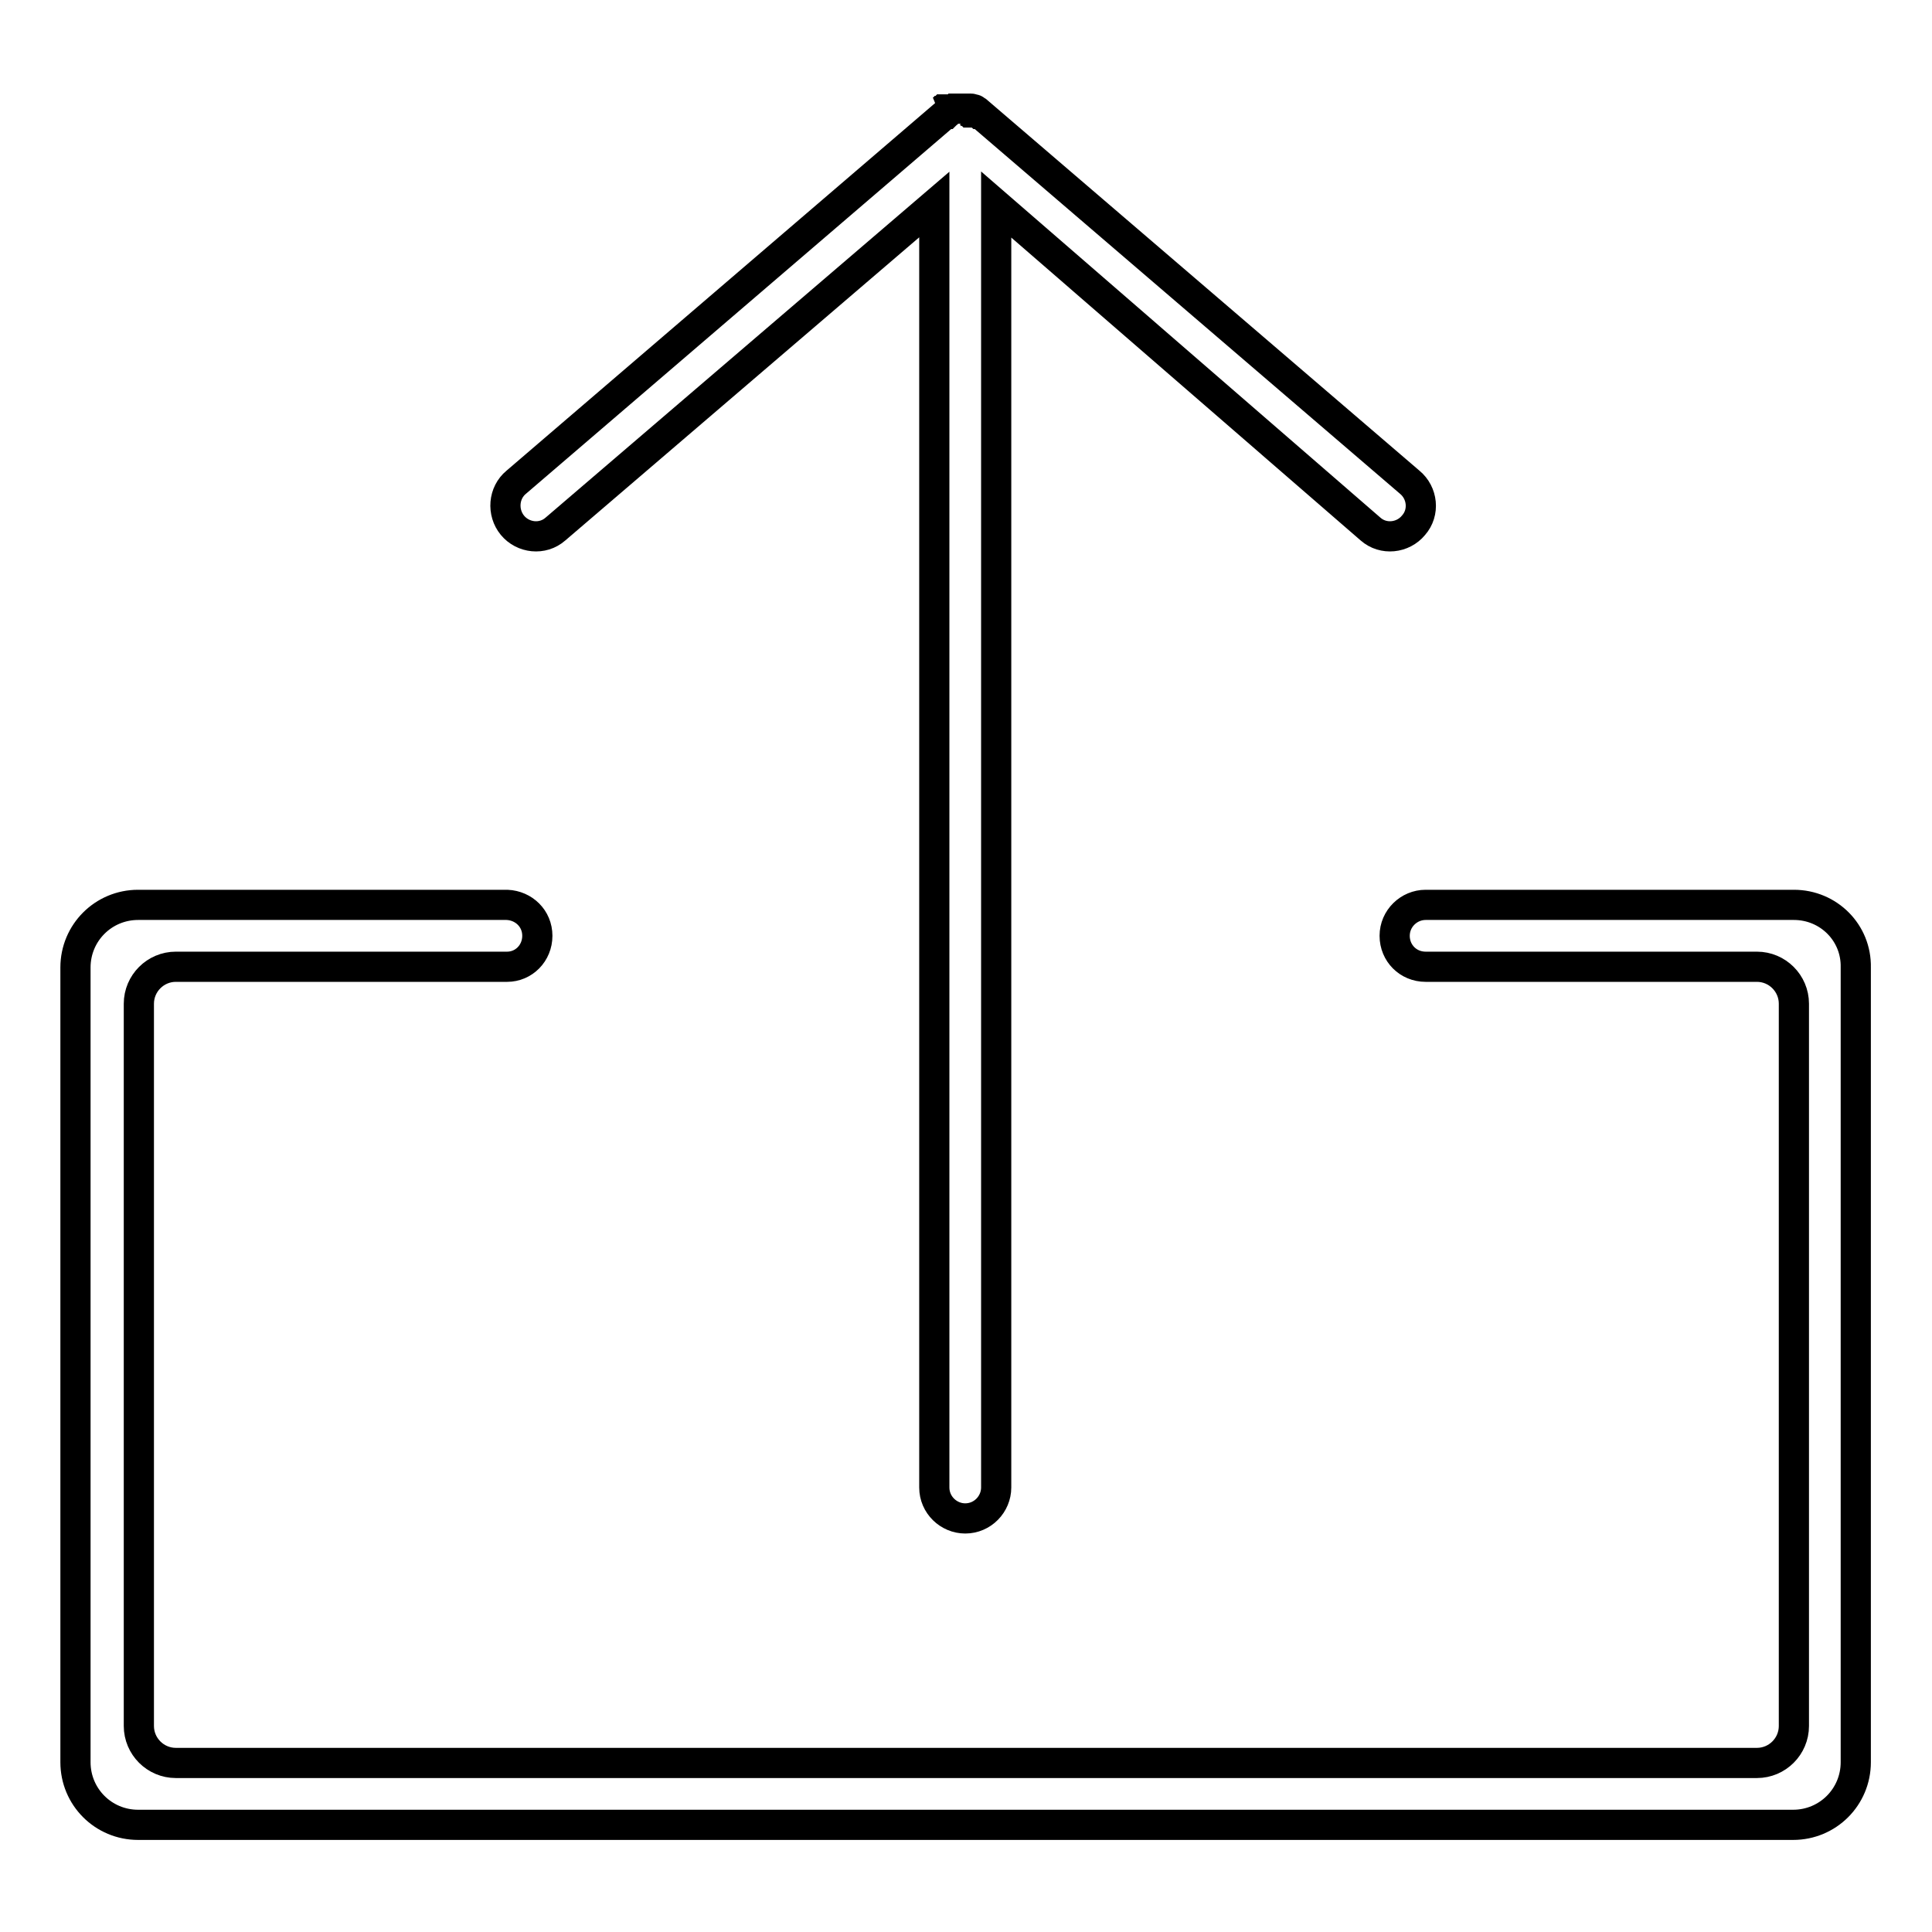<?xml version="1.0" encoding="utf-8"?>
<!-- Svg Vector Icons : http://www.onlinewebfonts.com/icon -->
<!DOCTYPE svg PUBLIC "-//W3C//DTD SVG 1.1//EN" "http://www.w3.org/Graphics/SVG/1.1/DTD/svg11.dtd">
<svg version="1.1" xmlns="http://www.w3.org/2000/svg" xmlns:xlink="http://www.w3.org/1999/xlink" x="0px" y="0px" viewBox="0 0 256 256" enable-background="new 0 0 256 256" xml:space="preserve">
<g><g><path stroke-width="4" fill-opacity="0" stroke="#000000"  d="M67.9,69.6c-1.4-1.7-1.2-4.3,0.5-5.7l56.9-48.8l0,0c0,0,0,0,0.1,0c0,0,0.1-0.1,0.1-0.1c0,0,0.1,0,0.1-0.1c0,0,0.1,0,0.1-0.1c0,0,0.1,0,0.1-0.1c0,0,0,0,0.1,0c0,0,0.1,0,0.1-0.1c0,0,0.1,0,0.1-0.1c0,0,0,0,0,0c0,0,0,0,0.1,0c0,0,0.1,0,0.1,0c0,0,0.1,0,0.2-0.1c0,0,0,0,0,0c0,0,0.1,0,0.1,0c0.1,0,0.1,0,0.2,0c0,0,0,0,0.1,0c0,0,0.1,0,0.1,0c0.1,0,0.2,0,0.2,0h0c0,0,0,0,0,0s0,0,0,0c0.1,0,0.3,0,0.4,0l0,0l0,0l0,0l0,0c0.1,0,0.3,0,0.4,0c0,0,0,0,0,0c0,0,0,0,0,0h0c0.1,0,0.2,0,0.2,0c0,0,0,0,0.1,0c0,0,0,0,0.1,0c0.1,0,0.1,0,0.2,0c0,0,0.1,0,0.1,0c0,0,0,0,0,0c0,0,0.1,0,0.2,0.1c0,0,0.1,0,0.1,0c0,0,0,0,0.1,0c0,0,0,0,0,0c0,0,0.1,0,0.1,0.1c0,0,0.1,0,0.1,0.1c0,0,0,0,0.1,0c0,0,0.1,0,0.1,0.1c0,0,0.1,0,0.1,0.1c0,0,0.1,0,0.1,0.1c0,0,0.1,0.1,0.1,0.1c0,0,0,0,0.1,0l0,0l56.9,48.8c1.7,1.4,2,4,0.5,5.7c-1.4,1.7-4,2-5.7,0.5L132,27.1v170c0,2.2-1.8,4.1-4.1,4.1c-2.2,0-4.1-1.8-4.1-4.1v-170L73.6,70.1C71.9,71.6,69.3,71.3,67.9,69.6z"/><path stroke-width="4" fill-opacity="0" stroke="#000000"  d="M237.7,119.9h-48.8l0,0h0c-2.2,0-4.1,1.8-4.1,4.1s1.8,4.1,4.1,4.1h0l0,0h43.9c2.7,0,4.9,2.2,4.9,4.9v95.7c0,2.7-2.2,4.9-4.9,4.9H23.3c-2.7,0-4.9-2.2-4.9-4.9v-95.7c0-2.7,2.2-4.9,4.9-4.9h43.9l0,0c2.2,0,4-1.8,4-4.1s-1.8-4-4-4.1l0,0H18.3c-4.6,0-8.3,3.7-8.3,8.3v105.3c0,4.6,3.7,8.3,8.3,8.3h219.3c4.6,0,8.3-3.7,8.3-8.3V128.2C246,123.6,242.3,119.9,237.7,119.9z"/></g></g>
</svg>